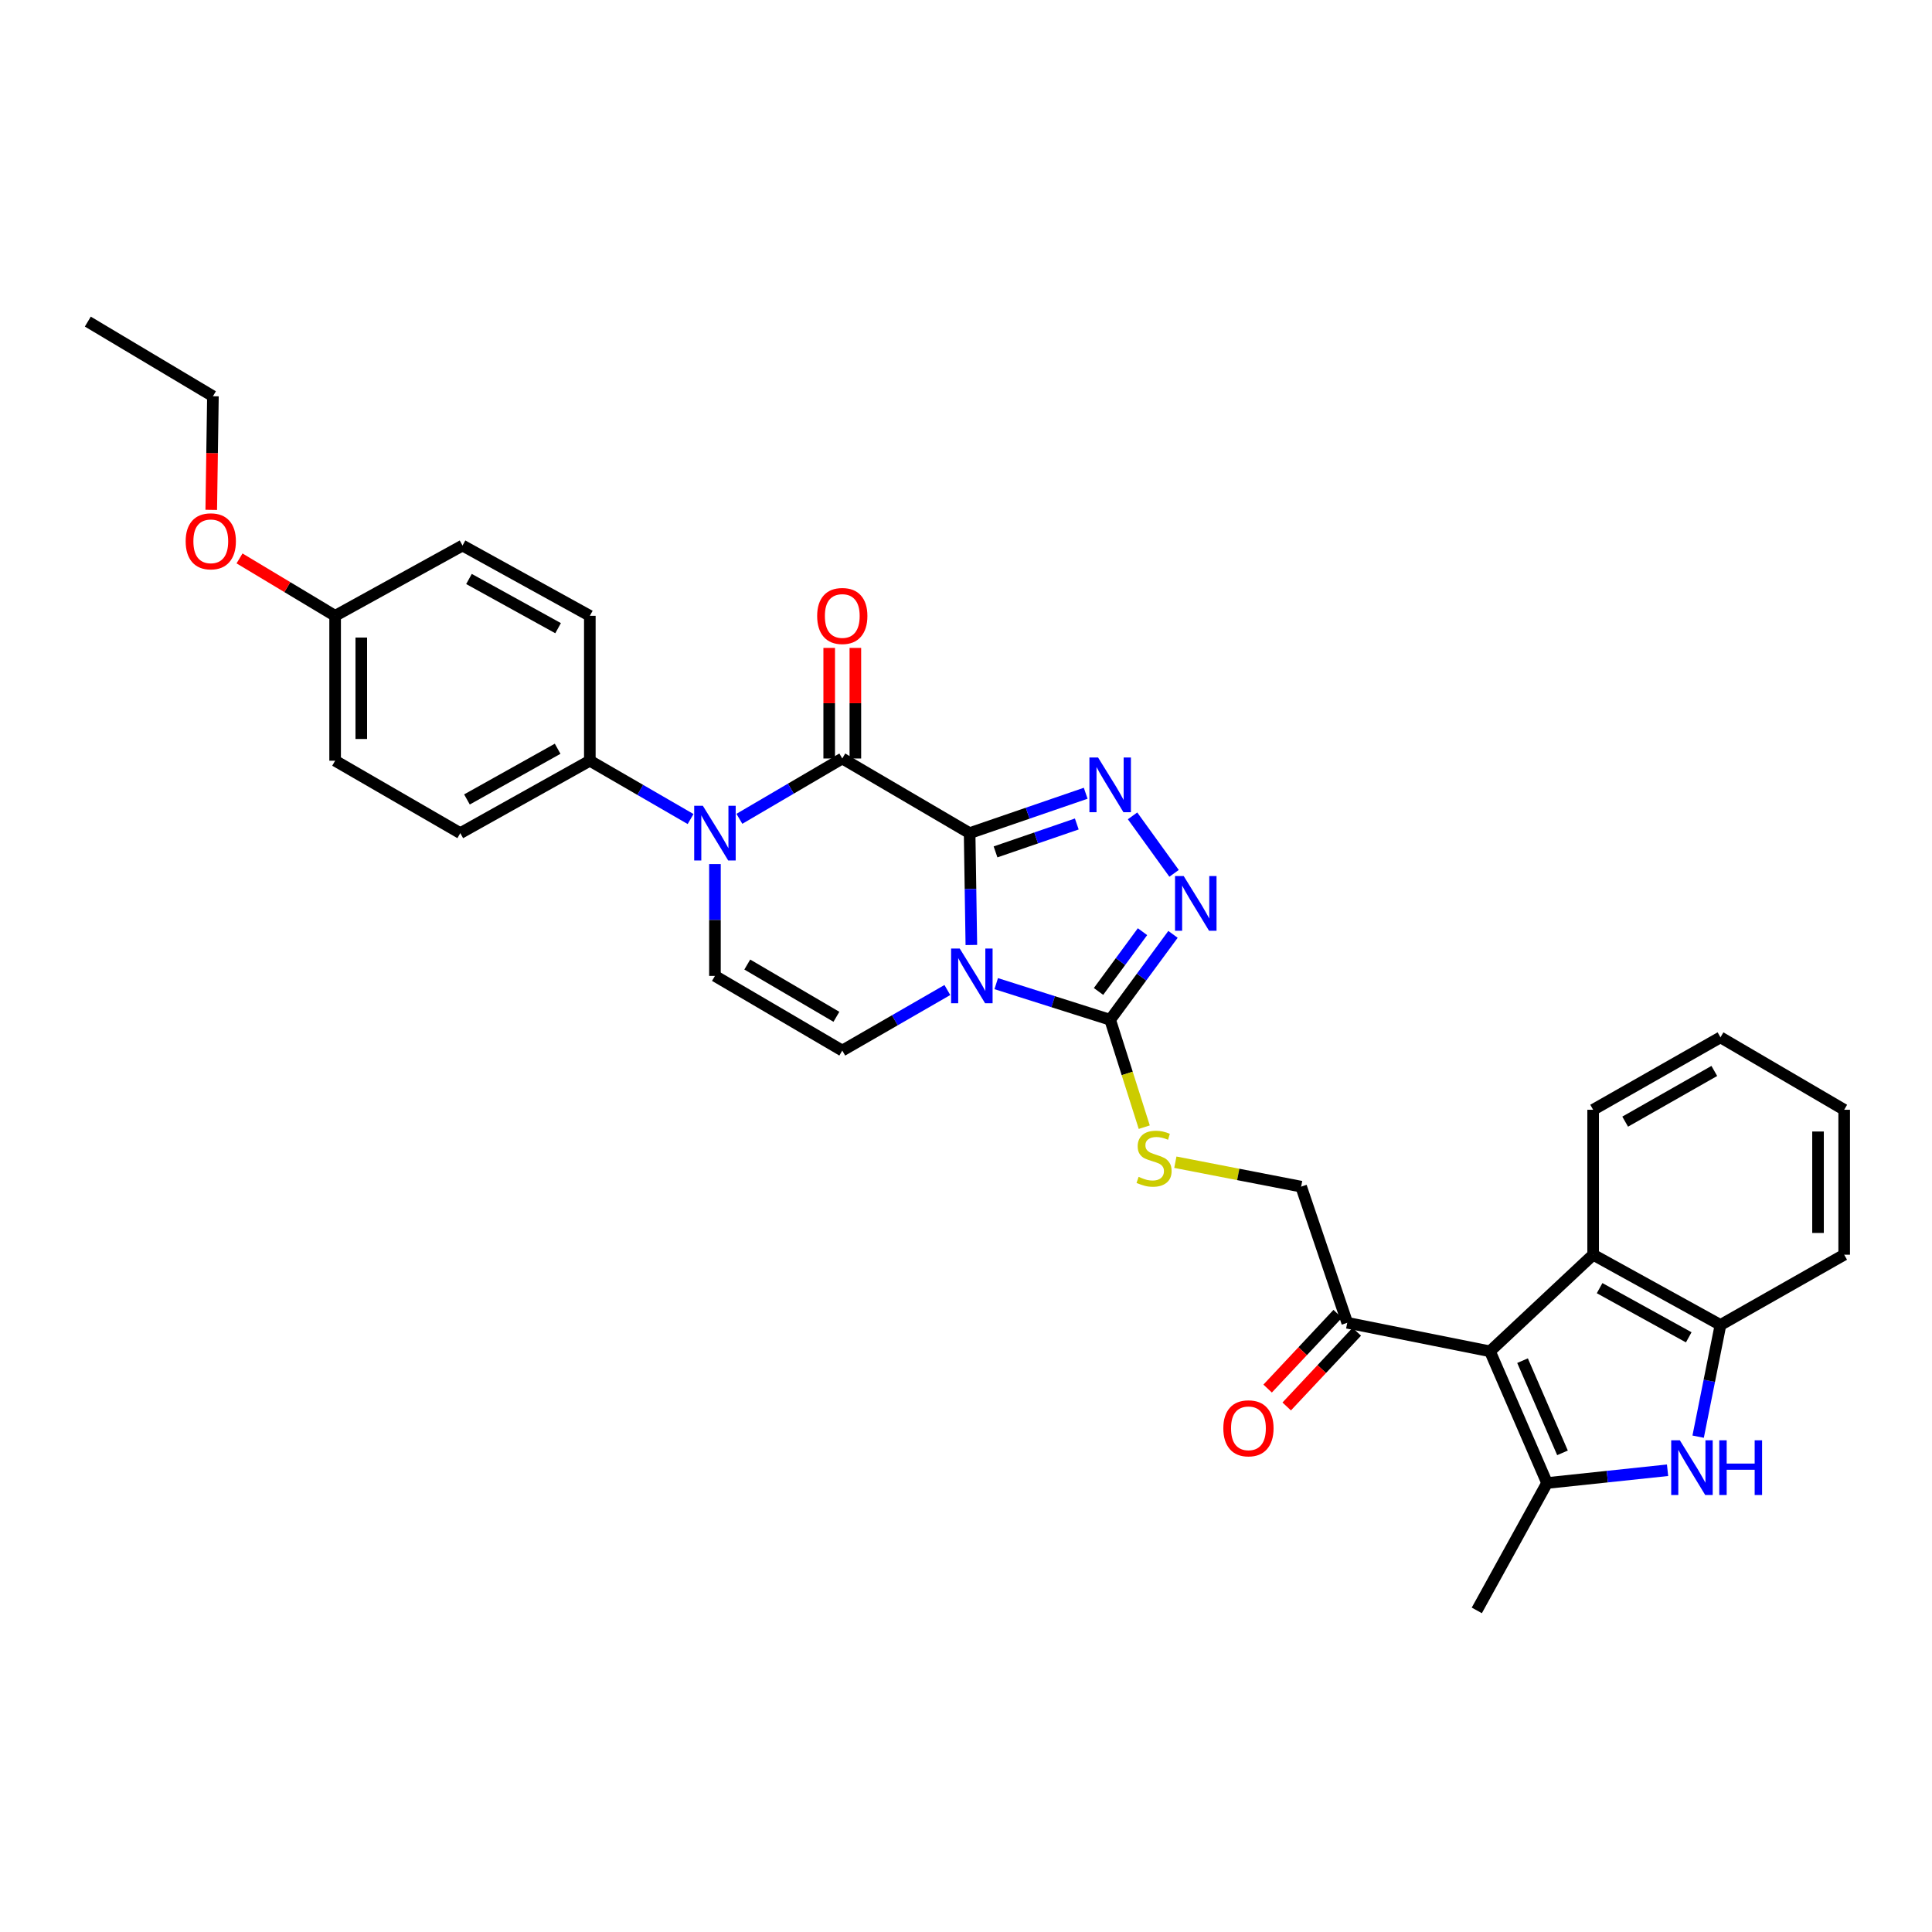 <?xml version='1.0' encoding='iso-8859-1'?>
<svg version='1.1' baseProfile='full'
              xmlns='http://www.w3.org/2000/svg'
                      xmlns:rdkit='http://www.rdkit.org/xml'
                      xmlns:xlink='http://www.w3.org/1999/xlink'
                  xml:space='preserve'
width='1000px' height='1000px' viewBox='0 0 1000 1000'>
<!-- END OF HEADER -->
<rect style='opacity:1.0;fill:#FFFFFF;stroke:none' width='1000' height='1000' x='0' y='0'> </rect>
<path class='bond-0' d='M 501.873,431.232 L 502.324,460.177' style='fill:none;fill-rule:evenodd;stroke:#000000;stroke-width:6px;stroke-linecap:butt;stroke-linejoin:miter;stroke-opacity:1' />
<path class='bond-0' d='M 502.324,460.177 L 502.774,489.122' style='fill:none;fill-rule:evenodd;stroke:#0000FF;stroke-width:6px;stroke-linecap:butt;stroke-linejoin:miter;stroke-opacity:1' />
<path class='bond-1' d='M 501.873,431.232 L 435.963,392.595' style='fill:none;fill-rule:evenodd;stroke:#000000;stroke-width:6px;stroke-linecap:butt;stroke-linejoin:miter;stroke-opacity:1' />
<path class='bond-2' d='M 501.873,431.232 L 531.915,420.911' style='fill:none;fill-rule:evenodd;stroke:#000000;stroke-width:6px;stroke-linecap:butt;stroke-linejoin:miter;stroke-opacity:1' />
<path class='bond-2' d='M 531.915,420.911 L 561.956,410.589' style='fill:none;fill-rule:evenodd;stroke:#0000FF;stroke-width:6px;stroke-linecap:butt;stroke-linejoin:miter;stroke-opacity:1' />
<path class='bond-2' d='M 515.284,440.94 L 536.314,433.715' style='fill:none;fill-rule:evenodd;stroke:#000000;stroke-width:6px;stroke-linecap:butt;stroke-linejoin:miter;stroke-opacity:1' />
<path class='bond-2' d='M 536.314,433.715 L 557.343,426.49' style='fill:none;fill-rule:evenodd;stroke:#0000FF;stroke-width:6px;stroke-linecap:butt;stroke-linejoin:miter;stroke-opacity:1' />
<path class='bond-4' d='M 515.641,509.13 L 545.13,518.48' style='fill:none;fill-rule:evenodd;stroke:#0000FF;stroke-width:6px;stroke-linecap:butt;stroke-linejoin:miter;stroke-opacity:1' />
<path class='bond-4' d='M 545.13,518.48 L 574.619,527.829' style='fill:none;fill-rule:evenodd;stroke:#000000;stroke-width:6px;stroke-linecap:butt;stroke-linejoin:miter;stroke-opacity:1' />
<path class='bond-9' d='M 490.349,512.432 L 463.156,528.1' style='fill:none;fill-rule:evenodd;stroke:#0000FF;stroke-width:6px;stroke-linecap:butt;stroke-linejoin:miter;stroke-opacity:1' />
<path class='bond-9' d='M 463.156,528.1 L 435.963,543.767' style='fill:none;fill-rule:evenodd;stroke:#000000;stroke-width:6px;stroke-linecap:butt;stroke-linejoin:miter;stroke-opacity:1' />
<path class='bond-3' d='M 435.963,392.595 L 409.333,408.206' style='fill:none;fill-rule:evenodd;stroke:#000000;stroke-width:6px;stroke-linecap:butt;stroke-linejoin:miter;stroke-opacity:1' />
<path class='bond-3' d='M 409.333,408.206 L 382.704,423.817' style='fill:none;fill-rule:evenodd;stroke:#0000FF;stroke-width:6px;stroke-linecap:butt;stroke-linejoin:miter;stroke-opacity:1' />
<path class='bond-16' d='M 442.732,392.595 L 442.732,363.976' style='fill:none;fill-rule:evenodd;stroke:#000000;stroke-width:6px;stroke-linecap:butt;stroke-linejoin:miter;stroke-opacity:1' />
<path class='bond-16' d='M 442.732,363.976 L 442.732,335.357' style='fill:none;fill-rule:evenodd;stroke:#FF0000;stroke-width:6px;stroke-linecap:butt;stroke-linejoin:miter;stroke-opacity:1' />
<path class='bond-16' d='M 429.194,392.595 L 429.194,363.976' style='fill:none;fill-rule:evenodd;stroke:#000000;stroke-width:6px;stroke-linecap:butt;stroke-linejoin:miter;stroke-opacity:1' />
<path class='bond-16' d='M 429.194,363.976 L 429.194,335.357' style='fill:none;fill-rule:evenodd;stroke:#FF0000;stroke-width:6px;stroke-linecap:butt;stroke-linejoin:miter;stroke-opacity:1' />
<path class='bond-7' d='M 586.213,422.291 L 607.699,452.041' style='fill:none;fill-rule:evenodd;stroke:#0000FF;stroke-width:6px;stroke-linecap:butt;stroke-linejoin:miter;stroke-opacity:1' />
<path class='bond-10' d='M 370.054,447.24 L 370.054,476.185' style='fill:none;fill-rule:evenodd;stroke:#0000FF;stroke-width:6px;stroke-linecap:butt;stroke-linejoin:miter;stroke-opacity:1' />
<path class='bond-10' d='M 370.054,476.185 L 370.054,505.13' style='fill:none;fill-rule:evenodd;stroke:#000000;stroke-width:6px;stroke-linecap:butt;stroke-linejoin:miter;stroke-opacity:1' />
<path class='bond-15' d='M 357.443,423.932 L 331.369,408.839' style='fill:none;fill-rule:evenodd;stroke:#0000FF;stroke-width:6px;stroke-linecap:butt;stroke-linejoin:miter;stroke-opacity:1' />
<path class='bond-15' d='M 331.369,408.839 L 305.295,393.746' style='fill:none;fill-rule:evenodd;stroke:#000000;stroke-width:6px;stroke-linecap:butt;stroke-linejoin:miter;stroke-opacity:1' />
<path class='bond-14' d='M 574.619,527.829 L 583.442,555.624' style='fill:none;fill-rule:evenodd;stroke:#000000;stroke-width:6px;stroke-linecap:butt;stroke-linejoin:miter;stroke-opacity:1' />
<path class='bond-14' d='M 583.442,555.624 L 592.264,583.42' style='fill:none;fill-rule:evenodd;stroke:#CCCC00;stroke-width:6px;stroke-linecap:butt;stroke-linejoin:miter;stroke-opacity:1' />
<path class='bond-32' d='M 574.619,527.829 L 590.88,505.728' style='fill:none;fill-rule:evenodd;stroke:#000000;stroke-width:6px;stroke-linecap:butt;stroke-linejoin:miter;stroke-opacity:1' />
<path class='bond-32' d='M 590.88,505.728 L 607.141,483.627' style='fill:none;fill-rule:evenodd;stroke:#0000FF;stroke-width:6px;stroke-linecap:butt;stroke-linejoin:miter;stroke-opacity:1' />
<path class='bond-32' d='M 568.593,513.175 L 579.976,497.705' style='fill:none;fill-rule:evenodd;stroke:#000000;stroke-width:6px;stroke-linecap:butt;stroke-linejoin:miter;stroke-opacity:1' />
<path class='bond-32' d='M 579.976,497.705 L 591.358,482.234' style='fill:none;fill-rule:evenodd;stroke:#0000FF;stroke-width:6px;stroke-linecap:butt;stroke-linejoin:miter;stroke-opacity:1' />
<path class='bond-5' d='M 771.212,699.436 L 697.33,684.672' style='fill:none;fill-rule:evenodd;stroke:#000000;stroke-width:6px;stroke-linecap:butt;stroke-linejoin:miter;stroke-opacity:1' />
<path class='bond-6' d='M 771.212,699.436 L 800.756,767.602' style='fill:none;fill-rule:evenodd;stroke:#000000;stroke-width:6px;stroke-linecap:butt;stroke-linejoin:miter;stroke-opacity:1' />
<path class='bond-6' d='M 788.066,704.277 L 808.747,751.994' style='fill:none;fill-rule:evenodd;stroke:#000000;stroke-width:6px;stroke-linecap:butt;stroke-linejoin:miter;stroke-opacity:1' />
<path class='bond-11' d='M 771.212,699.436 L 824.607,649.434' style='fill:none;fill-rule:evenodd;stroke:#000000;stroke-width:6px;stroke-linecap:butt;stroke-linejoin:miter;stroke-opacity:1' />
<path class='bond-8' d='M 800.756,767.602 L 831.941,764.3' style='fill:none;fill-rule:evenodd;stroke:#000000;stroke-width:6px;stroke-linecap:butt;stroke-linejoin:miter;stroke-opacity:1' />
<path class='bond-8' d='M 831.941,764.3 L 863.126,760.997' style='fill:none;fill-rule:evenodd;stroke:#0000FF;stroke-width:6px;stroke-linecap:butt;stroke-linejoin:miter;stroke-opacity:1' />
<path class='bond-21' d='M 800.756,767.602 L 764.391,833.542' style='fill:none;fill-rule:evenodd;stroke:#000000;stroke-width:6px;stroke-linecap:butt;stroke-linejoin:miter;stroke-opacity:1' />
<path class='bond-35' d='M 878.959,743.617 L 884.737,714.708' style='fill:none;fill-rule:evenodd;stroke:#0000FF;stroke-width:6px;stroke-linecap:butt;stroke-linejoin:miter;stroke-opacity:1' />
<path class='bond-35' d='M 884.737,714.708 L 890.516,685.8' style='fill:none;fill-rule:evenodd;stroke:#000000;stroke-width:6px;stroke-linecap:butt;stroke-linejoin:miter;stroke-opacity:1' />
<path class='bond-33' d='M 435.963,543.767 L 370.054,505.13' style='fill:none;fill-rule:evenodd;stroke:#000000;stroke-width:6px;stroke-linecap:butt;stroke-linejoin:miter;stroke-opacity:1' />
<path class='bond-33' d='M 432.923,526.292 L 386.787,499.246' style='fill:none;fill-rule:evenodd;stroke:#000000;stroke-width:6px;stroke-linecap:butt;stroke-linejoin:miter;stroke-opacity:1' />
<path class='bond-12' d='M 824.607,649.434 L 890.516,685.8' style='fill:none;fill-rule:evenodd;stroke:#000000;stroke-width:6px;stroke-linecap:butt;stroke-linejoin:miter;stroke-opacity:1' />
<path class='bond-12' d='M 827.953,666.743 L 874.089,692.199' style='fill:none;fill-rule:evenodd;stroke:#000000;stroke-width:6px;stroke-linecap:butt;stroke-linejoin:miter;stroke-opacity:1' />
<path class='bond-25' d='M 824.607,649.434 L 824.607,574.416' style='fill:none;fill-rule:evenodd;stroke:#000000;stroke-width:6px;stroke-linecap:butt;stroke-linejoin:miter;stroke-opacity:1' />
<path class='bond-27' d='M 890.516,685.8 L 954.545,649.434' style='fill:none;fill-rule:evenodd;stroke:#000000;stroke-width:6px;stroke-linecap:butt;stroke-linejoin:miter;stroke-opacity:1' />
<path class='bond-13' d='M 697.33,684.672 L 673.465,614.204' style='fill:none;fill-rule:evenodd;stroke:#000000;stroke-width:6px;stroke-linecap:butt;stroke-linejoin:miter;stroke-opacity:1' />
<path class='bond-18' d='M 692.392,680.042 L 674.258,699.381' style='fill:none;fill-rule:evenodd;stroke:#000000;stroke-width:6px;stroke-linecap:butt;stroke-linejoin:miter;stroke-opacity:1' />
<path class='bond-18' d='M 674.258,699.381 L 656.124,718.721' style='fill:none;fill-rule:evenodd;stroke:#FF0000;stroke-width:6px;stroke-linecap:butt;stroke-linejoin:miter;stroke-opacity:1' />
<path class='bond-18' d='M 702.268,689.302 L 684.134,708.642' style='fill:none;fill-rule:evenodd;stroke:#000000;stroke-width:6px;stroke-linecap:butt;stroke-linejoin:miter;stroke-opacity:1' />
<path class='bond-18' d='M 684.134,708.642 L 666,727.982' style='fill:none;fill-rule:evenodd;stroke:#FF0000;stroke-width:6px;stroke-linecap:butt;stroke-linejoin:miter;stroke-opacity:1' />
<path class='bond-17' d='M 608.36,601.558 L 640.912,607.881' style='fill:none;fill-rule:evenodd;stroke:#CCCC00;stroke-width:6px;stroke-linecap:butt;stroke-linejoin:miter;stroke-opacity:1' />
<path class='bond-17' d='M 640.912,607.881 L 673.465,614.204' style='fill:none;fill-rule:evenodd;stroke:#000000;stroke-width:6px;stroke-linecap:butt;stroke-linejoin:miter;stroke-opacity:1' />
<path class='bond-19' d='M 305.295,393.746 L 238.249,431.232' style='fill:none;fill-rule:evenodd;stroke:#000000;stroke-width:6px;stroke-linecap:butt;stroke-linejoin:miter;stroke-opacity:1' />
<path class='bond-19' d='M 288.631,387.552 L 241.699,413.793' style='fill:none;fill-rule:evenodd;stroke:#000000;stroke-width:6px;stroke-linecap:butt;stroke-linejoin:miter;stroke-opacity:1' />
<path class='bond-20' d='M 305.295,393.746 L 305.295,318.75' style='fill:none;fill-rule:evenodd;stroke:#000000;stroke-width:6px;stroke-linecap:butt;stroke-linejoin:miter;stroke-opacity:1' />
<path class='bond-23' d='M 238.249,431.232 L 173.46,393.746' style='fill:none;fill-rule:evenodd;stroke:#000000;stroke-width:6px;stroke-linecap:butt;stroke-linejoin:miter;stroke-opacity:1' />
<path class='bond-24' d='M 305.295,318.75 L 239.4,282.37' style='fill:none;fill-rule:evenodd;stroke:#000000;stroke-width:6px;stroke-linecap:butt;stroke-linejoin:miter;stroke-opacity:1' />
<path class='bond-24' d='M 288.867,325.145 L 242.741,299.679' style='fill:none;fill-rule:evenodd;stroke:#000000;stroke-width:6px;stroke-linecap:butt;stroke-linejoin:miter;stroke-opacity:1' />
<path class='bond-22' d='M 173.46,318.75 L 239.4,282.37' style='fill:none;fill-rule:evenodd;stroke:#000000;stroke-width:6px;stroke-linecap:butt;stroke-linejoin:miter;stroke-opacity:1' />
<path class='bond-26' d='M 173.46,318.75 L 148.719,303.892' style='fill:none;fill-rule:evenodd;stroke:#000000;stroke-width:6px;stroke-linecap:butt;stroke-linejoin:miter;stroke-opacity:1' />
<path class='bond-26' d='M 148.719,303.892 L 123.977,289.033' style='fill:none;fill-rule:evenodd;stroke:#FF0000;stroke-width:6px;stroke-linecap:butt;stroke-linejoin:miter;stroke-opacity:1' />
<path class='bond-34' d='M 173.46,318.75 L 173.46,393.746' style='fill:none;fill-rule:evenodd;stroke:#000000;stroke-width:6px;stroke-linecap:butt;stroke-linejoin:miter;stroke-opacity:1' />
<path class='bond-34' d='M 186.999,330 L 186.999,382.497' style='fill:none;fill-rule:evenodd;stroke:#000000;stroke-width:6px;stroke-linecap:butt;stroke-linejoin:miter;stroke-opacity:1' />
<path class='bond-29' d='M 824.607,574.416 L 890.516,536.93' style='fill:none;fill-rule:evenodd;stroke:#000000;stroke-width:6px;stroke-linecap:butt;stroke-linejoin:miter;stroke-opacity:1' />
<path class='bond-29' d='M 841.186,580.561 L 887.323,554.321' style='fill:none;fill-rule:evenodd;stroke:#000000;stroke-width:6px;stroke-linecap:butt;stroke-linejoin:miter;stroke-opacity:1' />
<path class='bond-28' d='M 109.341,263.903 L 109.777,234.499' style='fill:none;fill-rule:evenodd;stroke:#FF0000;stroke-width:6px;stroke-linecap:butt;stroke-linejoin:miter;stroke-opacity:1' />
<path class='bond-28' d='M 109.777,234.499 L 110.213,205.095' style='fill:none;fill-rule:evenodd;stroke:#000000;stroke-width:6px;stroke-linecap:butt;stroke-linejoin:miter;stroke-opacity:1' />
<path class='bond-36' d='M 954.545,649.434 L 954.545,574.416' style='fill:none;fill-rule:evenodd;stroke:#000000;stroke-width:6px;stroke-linecap:butt;stroke-linejoin:miter;stroke-opacity:1' />
<path class='bond-36' d='M 941.007,638.182 L 941.007,585.669' style='fill:none;fill-rule:evenodd;stroke:#000000;stroke-width:6px;stroke-linecap:butt;stroke-linejoin:miter;stroke-opacity:1' />
<path class='bond-31' d='M 110.213,205.095 L 45.455,166.458' style='fill:none;fill-rule:evenodd;stroke:#000000;stroke-width:6px;stroke-linecap:butt;stroke-linejoin:miter;stroke-opacity:1' />
<path class='bond-30' d='M 890.516,536.93 L 954.545,574.416' style='fill:none;fill-rule:evenodd;stroke:#000000;stroke-width:6px;stroke-linecap:butt;stroke-linejoin:miter;stroke-opacity:1' />
<path  class='atom-1' d='M 496.764 490.97
L 506.044 505.97
Q 506.964 507.45, 508.444 510.13
Q 509.924 512.81, 510.004 512.97
L 510.004 490.97
L 513.764 490.97
L 513.764 519.29
L 509.884 519.29
L 499.924 502.89
Q 498.764 500.97, 497.524 498.77
Q 496.324 496.57, 495.964 495.89
L 495.964 519.29
L 492.284 519.29
L 492.284 490.97
L 496.764 490.97
' fill='#0000FF'/>
<path  class='atom-3' d='M 568.359 392.079
L 577.639 407.079
Q 578.559 408.559, 580.039 411.239
Q 581.519 413.919, 581.599 414.079
L 581.599 392.079
L 585.359 392.079
L 585.359 420.399
L 581.479 420.399
L 571.519 403.999
Q 570.359 402.079, 569.119 399.879
Q 567.919 397.679, 567.559 396.999
L 567.559 420.399
L 563.879 420.399
L 563.879 392.079
L 568.359 392.079
' fill='#0000FF'/>
<path  class='atom-4' d='M 363.794 417.072
L 373.074 432.072
Q 373.994 433.552, 375.474 436.232
Q 376.954 438.912, 377.034 439.072
L 377.034 417.072
L 380.794 417.072
L 380.794 445.392
L 376.914 445.392
L 366.954 428.992
Q 365.794 427.072, 364.554 424.872
Q 363.354 422.672, 362.994 421.992
L 362.994 445.392
L 359.314 445.392
L 359.314 417.072
L 363.794 417.072
' fill='#0000FF'/>
<path  class='atom-8' d='M 612.675 453.438
L 621.955 468.438
Q 622.875 469.918, 624.355 472.598
Q 625.835 475.278, 625.915 475.438
L 625.915 453.438
L 629.675 453.438
L 629.675 481.758
L 625.795 481.758
L 615.835 465.358
Q 614.675 463.438, 613.435 461.238
Q 612.235 459.038, 611.875 458.358
L 611.875 481.758
L 608.195 481.758
L 608.195 453.438
L 612.675 453.438
' fill='#0000FF'/>
<path  class='atom-9' d='M 869.492 745.5
L 878.772 760.5
Q 879.692 761.98, 881.172 764.66
Q 882.652 767.34, 882.732 767.5
L 882.732 745.5
L 886.492 745.5
L 886.492 773.82
L 882.612 773.82
L 872.652 757.42
Q 871.492 755.5, 870.252 753.3
Q 869.052 751.1, 868.692 750.42
L 868.692 773.82
L 865.012 773.82
L 865.012 745.5
L 869.492 745.5
' fill='#0000FF'/>
<path  class='atom-9' d='M 889.892 745.5
L 893.732 745.5
L 893.732 757.54
L 908.212 757.54
L 908.212 745.5
L 912.052 745.5
L 912.052 773.82
L 908.212 773.82
L 908.212 760.74
L 893.732 760.74
L 893.732 773.82
L 889.892 773.82
L 889.892 745.5
' fill='#0000FF'/>
<path  class='atom-15' d='M 589.341 609.137
Q 589.661 609.257, 590.981 609.817
Q 592.301 610.377, 593.741 610.737
Q 595.221 611.057, 596.661 611.057
Q 599.341 611.057, 600.901 609.777
Q 602.461 608.457, 602.461 606.177
Q 602.461 604.617, 601.661 603.657
Q 600.901 602.697, 599.701 602.177
Q 598.501 601.657, 596.501 601.057
Q 593.981 600.297, 592.461 599.577
Q 590.981 598.857, 589.901 597.337
Q 588.861 595.817, 588.861 593.257
Q 588.861 589.697, 591.261 587.497
Q 593.701 585.297, 598.501 585.297
Q 601.781 585.297, 605.501 586.857
L 604.581 589.937
Q 601.181 588.537, 598.621 588.537
Q 595.861 588.537, 594.341 589.697
Q 592.821 590.817, 592.861 592.777
Q 592.861 594.297, 593.621 595.217
Q 594.421 596.137, 595.541 596.657
Q 596.701 597.177, 598.621 597.777
Q 601.181 598.577, 602.701 599.377
Q 604.221 600.177, 605.301 601.817
Q 606.421 603.417, 606.421 606.177
Q 606.421 610.097, 603.781 612.217
Q 601.181 614.297, 596.821 614.297
Q 594.301 614.297, 592.381 613.737
Q 590.501 613.217, 588.261 612.297
L 589.341 609.137
' fill='#CCCC00'/>
<path  class='atom-17' d='M 422.963 318.83
Q 422.963 312.03, 426.323 308.23
Q 429.683 304.43, 435.963 304.43
Q 442.243 304.43, 445.603 308.23
Q 448.963 312.03, 448.963 318.83
Q 448.963 325.71, 445.563 329.63
Q 442.163 333.51, 435.963 333.51
Q 429.723 333.51, 426.323 329.63
Q 422.963 325.75, 422.963 318.83
M 435.963 330.31
Q 440.283 330.31, 442.603 327.43
Q 444.963 324.51, 444.963 318.83
Q 444.963 313.27, 442.603 310.47
Q 440.283 307.63, 435.963 307.63
Q 431.643 307.63, 429.283 310.43
Q 426.963 313.23, 426.963 318.83
Q 426.963 324.55, 429.283 327.43
Q 431.643 330.31, 435.963 330.31
' fill='#FF0000'/>
<path  class='atom-19' d='M 633.193 739.289
Q 633.193 732.489, 636.553 728.689
Q 639.913 724.889, 646.193 724.889
Q 652.473 724.889, 655.833 728.689
Q 659.193 732.489, 659.193 739.289
Q 659.193 746.169, 655.793 750.089
Q 652.393 753.969, 646.193 753.969
Q 639.953 753.969, 636.553 750.089
Q 633.193 746.209, 633.193 739.289
M 646.193 750.769
Q 650.513 750.769, 652.833 747.889
Q 655.193 744.969, 655.193 739.289
Q 655.193 733.729, 652.833 730.929
Q 650.513 728.089, 646.193 728.089
Q 641.873 728.089, 639.513 730.889
Q 637.193 733.689, 637.193 739.289
Q 637.193 745.009, 639.513 747.889
Q 641.873 750.769, 646.193 750.769
' fill='#FF0000'/>
<path  class='atom-27' d='M 96.1 280.178
Q 96.1 273.378, 99.46 269.578
Q 102.82 265.778, 109.1 265.778
Q 115.38 265.778, 118.74 269.578
Q 122.1 273.378, 122.1 280.178
Q 122.1 287.058, 118.7 290.978
Q 115.3 294.858, 109.1 294.858
Q 102.86 294.858, 99.46 290.978
Q 96.1 287.098, 96.1 280.178
M 109.1 291.658
Q 113.42 291.658, 115.74 288.778
Q 118.1 285.858, 118.1 280.178
Q 118.1 274.618, 115.74 271.818
Q 113.42 268.978, 109.1 268.978
Q 104.78 268.978, 102.42 271.778
Q 100.1 274.578, 100.1 280.178
Q 100.1 285.898, 102.42 288.778
Q 104.78 291.658, 109.1 291.658
' fill='#FF0000'/>
</svg>
